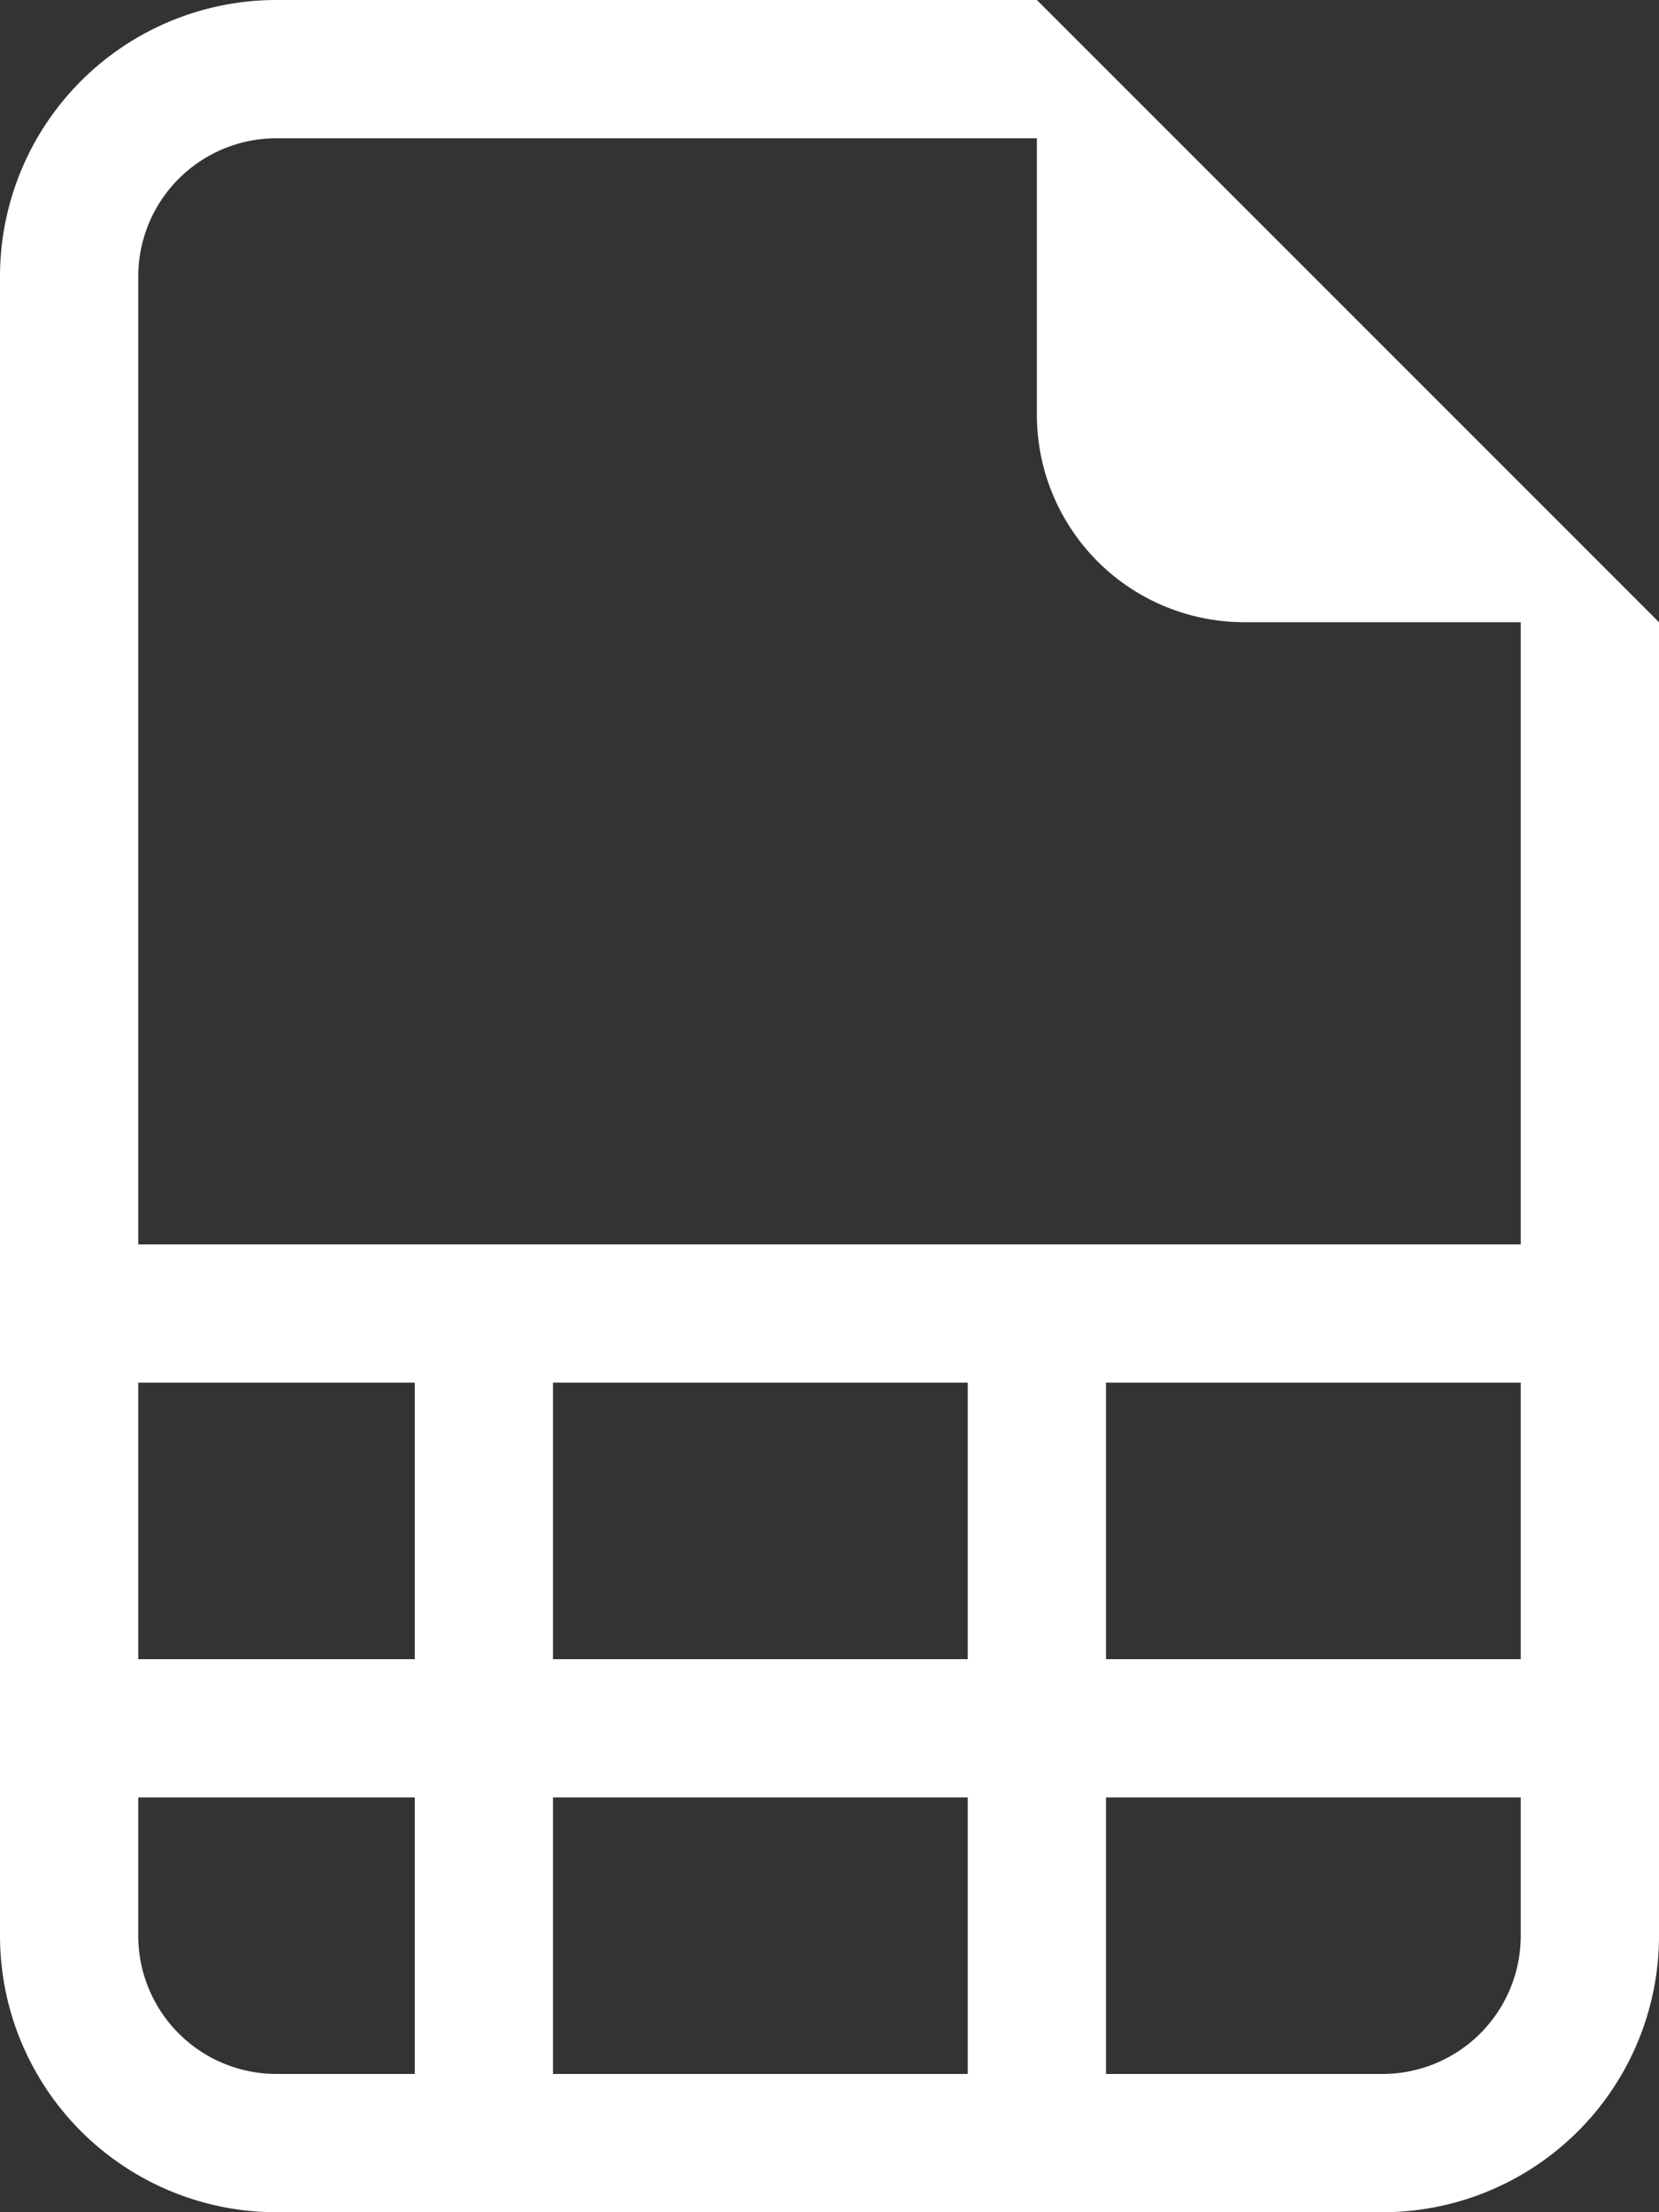 <svg xmlns="http://www.w3.org/2000/svg" width="42" height="56" viewBox="0 0 42 56"><rect x="0" y="0" width="42" height="56" fill="#333333" stroke="none"/><path d="M44,49V15.75L28.25,0H9A7,7,0,0,0,2,7V49a7,7,0,0,0,7,7H37A7,7,0,0,0,44,49ZM28.25,10.5a5.25,5.25,0,0,0,5.25,5.25h7V31.5H5.5V7A3.5,3.5,0,0,1,9,3.5H28.25ZM5.5,42V35h7v7Zm0,3.5h7v7H9A3.5,3.5,0,0,1,5.5,49Zm10.5,7v-7H26.5v7Zm14,0v-7H40.5V49A3.5,3.5,0,0,1,37,52.5ZM40.5,42H30V35H40.5ZM16,42V35H26.5v7Z" transform="translate(-2)" fill="#fff"/></svg>